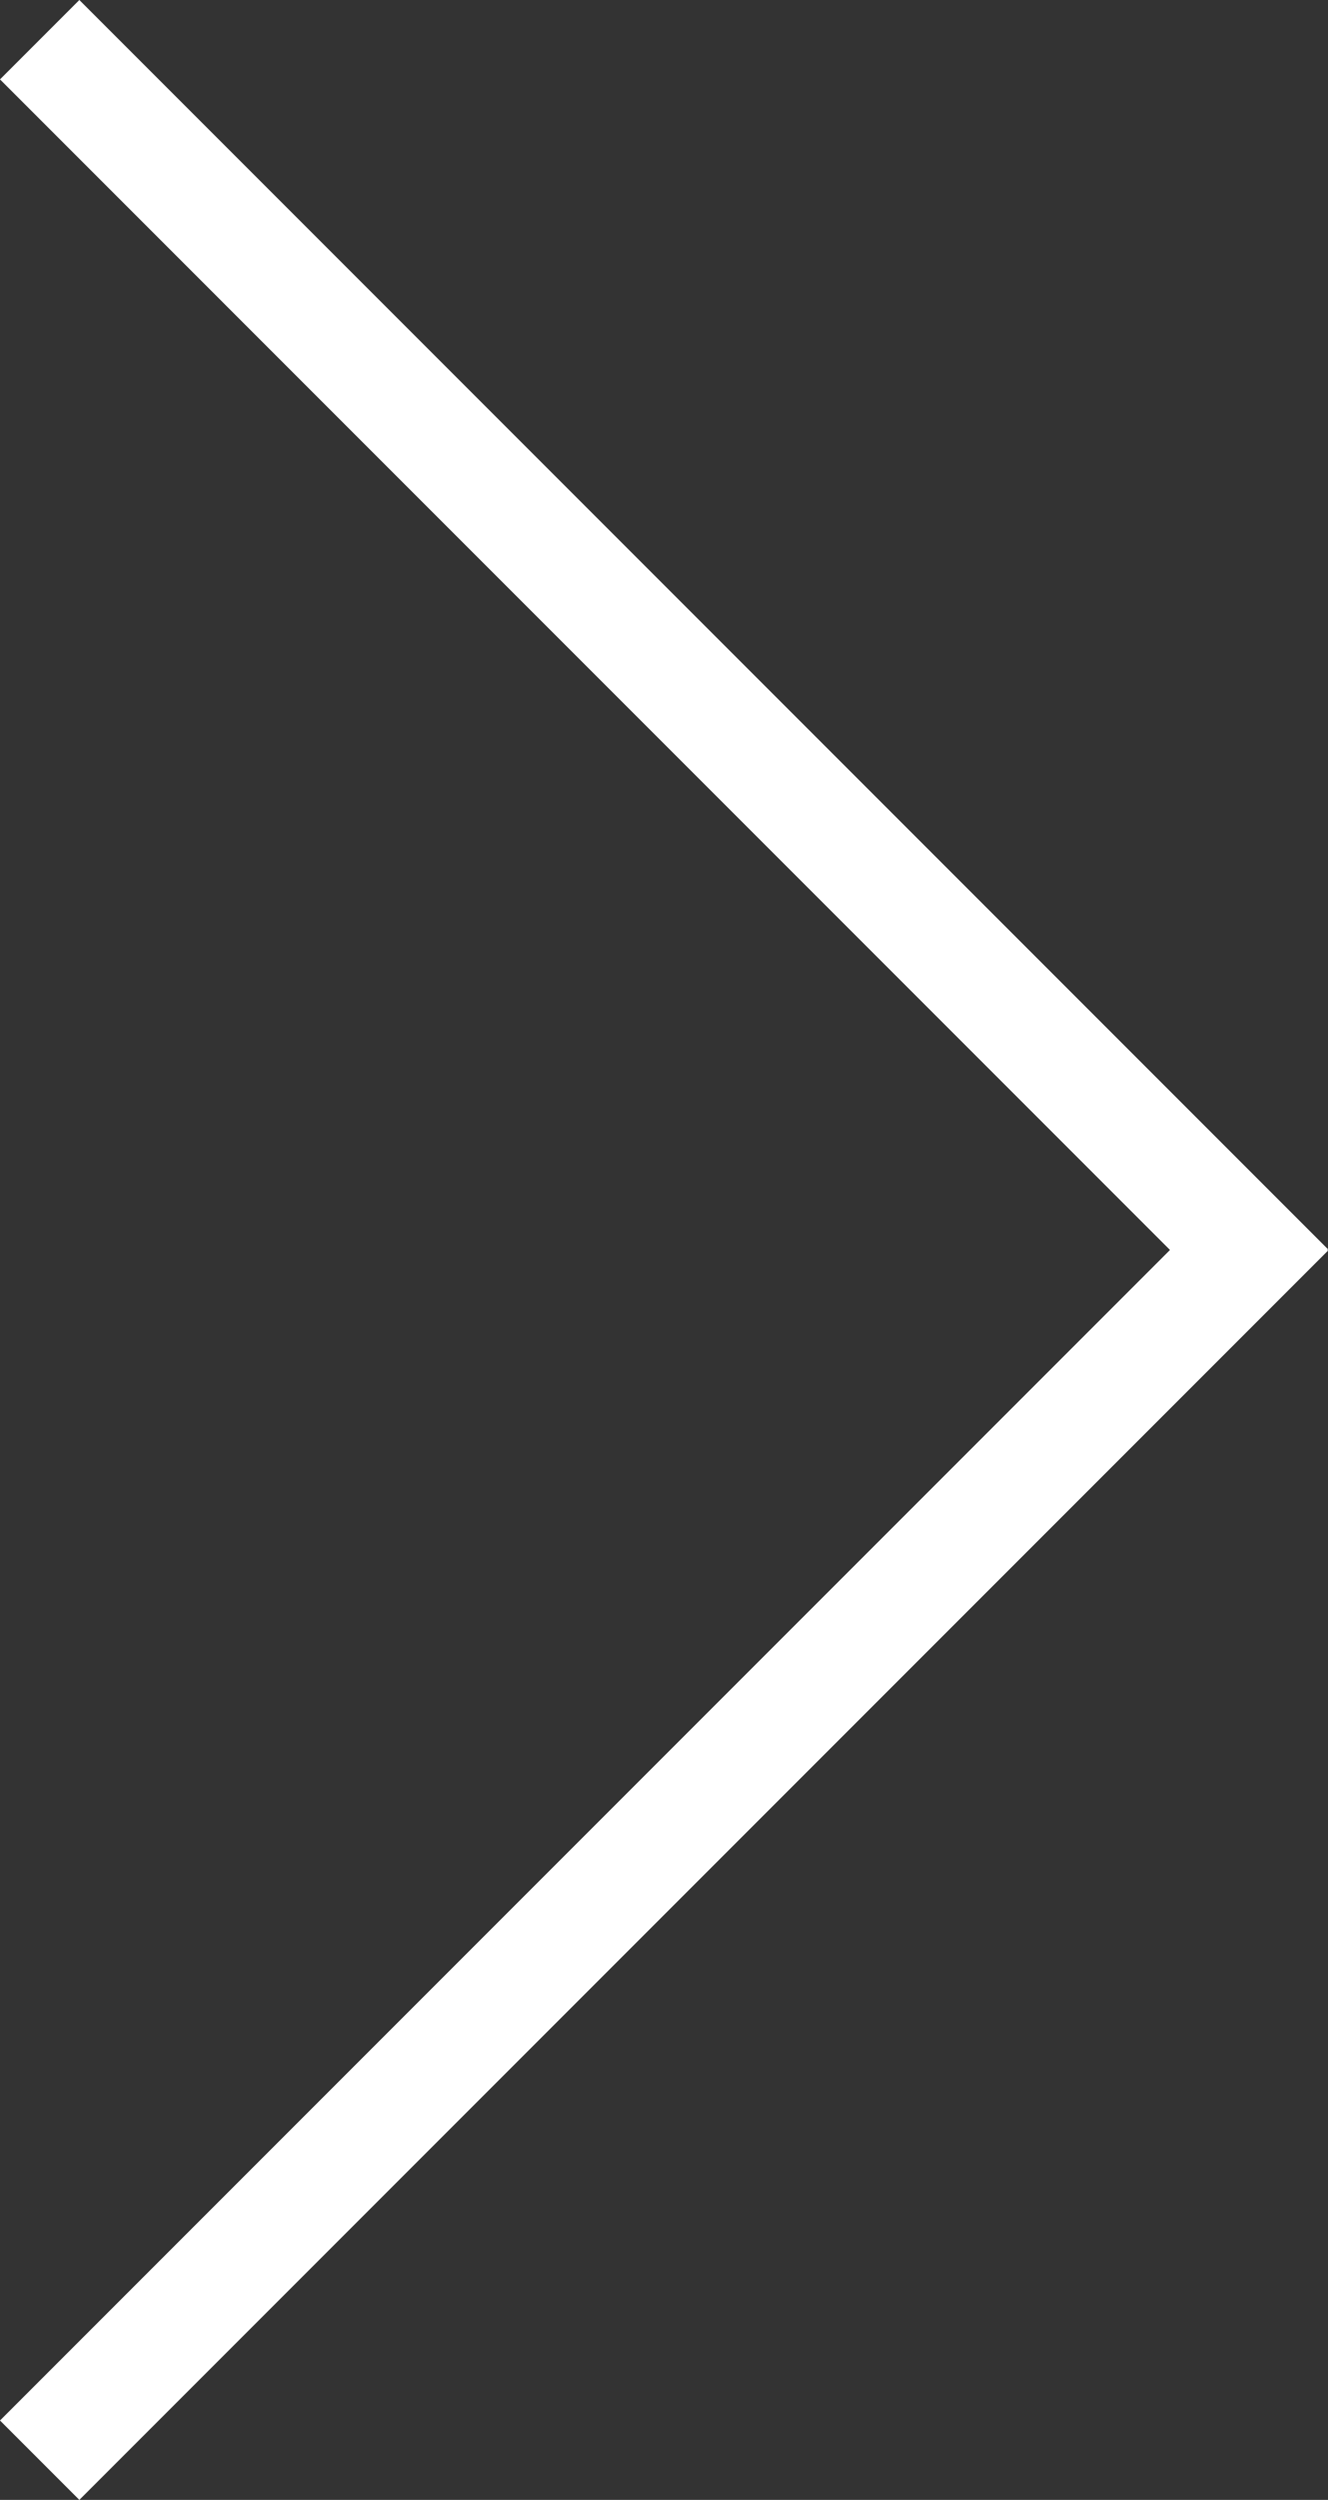<?xml version="1.0" encoding="utf-8"?>
<!-- Generator: Adobe Illustrator 19.2.1, SVG Export Plug-In . SVG Version: 6.00 Build 0)  -->
<svg version="1.1" id="Ebene_2" xmlns="http://www.w3.org/2000/svg" xmlns:xlink="http://www.w3.org/1999/xlink" x="0px" y="0px"
	 viewBox="0 0 64.661 121.661" style="enable-background:new 0 0 64.661 121.661;" xml:space="preserve">
<rect x="0" y="0" width="64.661" height="121.661" fill="#333333" stroke="none"/>
<style type="text/css">
	.st0{fill:#FFFFFF;}
</style>
<polygon class="st0" points="64.661,60.797 3.864,0 0,3.864 56.966,60.831 0,117.797 3.864,121.661 64.661,60.864 64.628,60.831 "/>
</svg>
